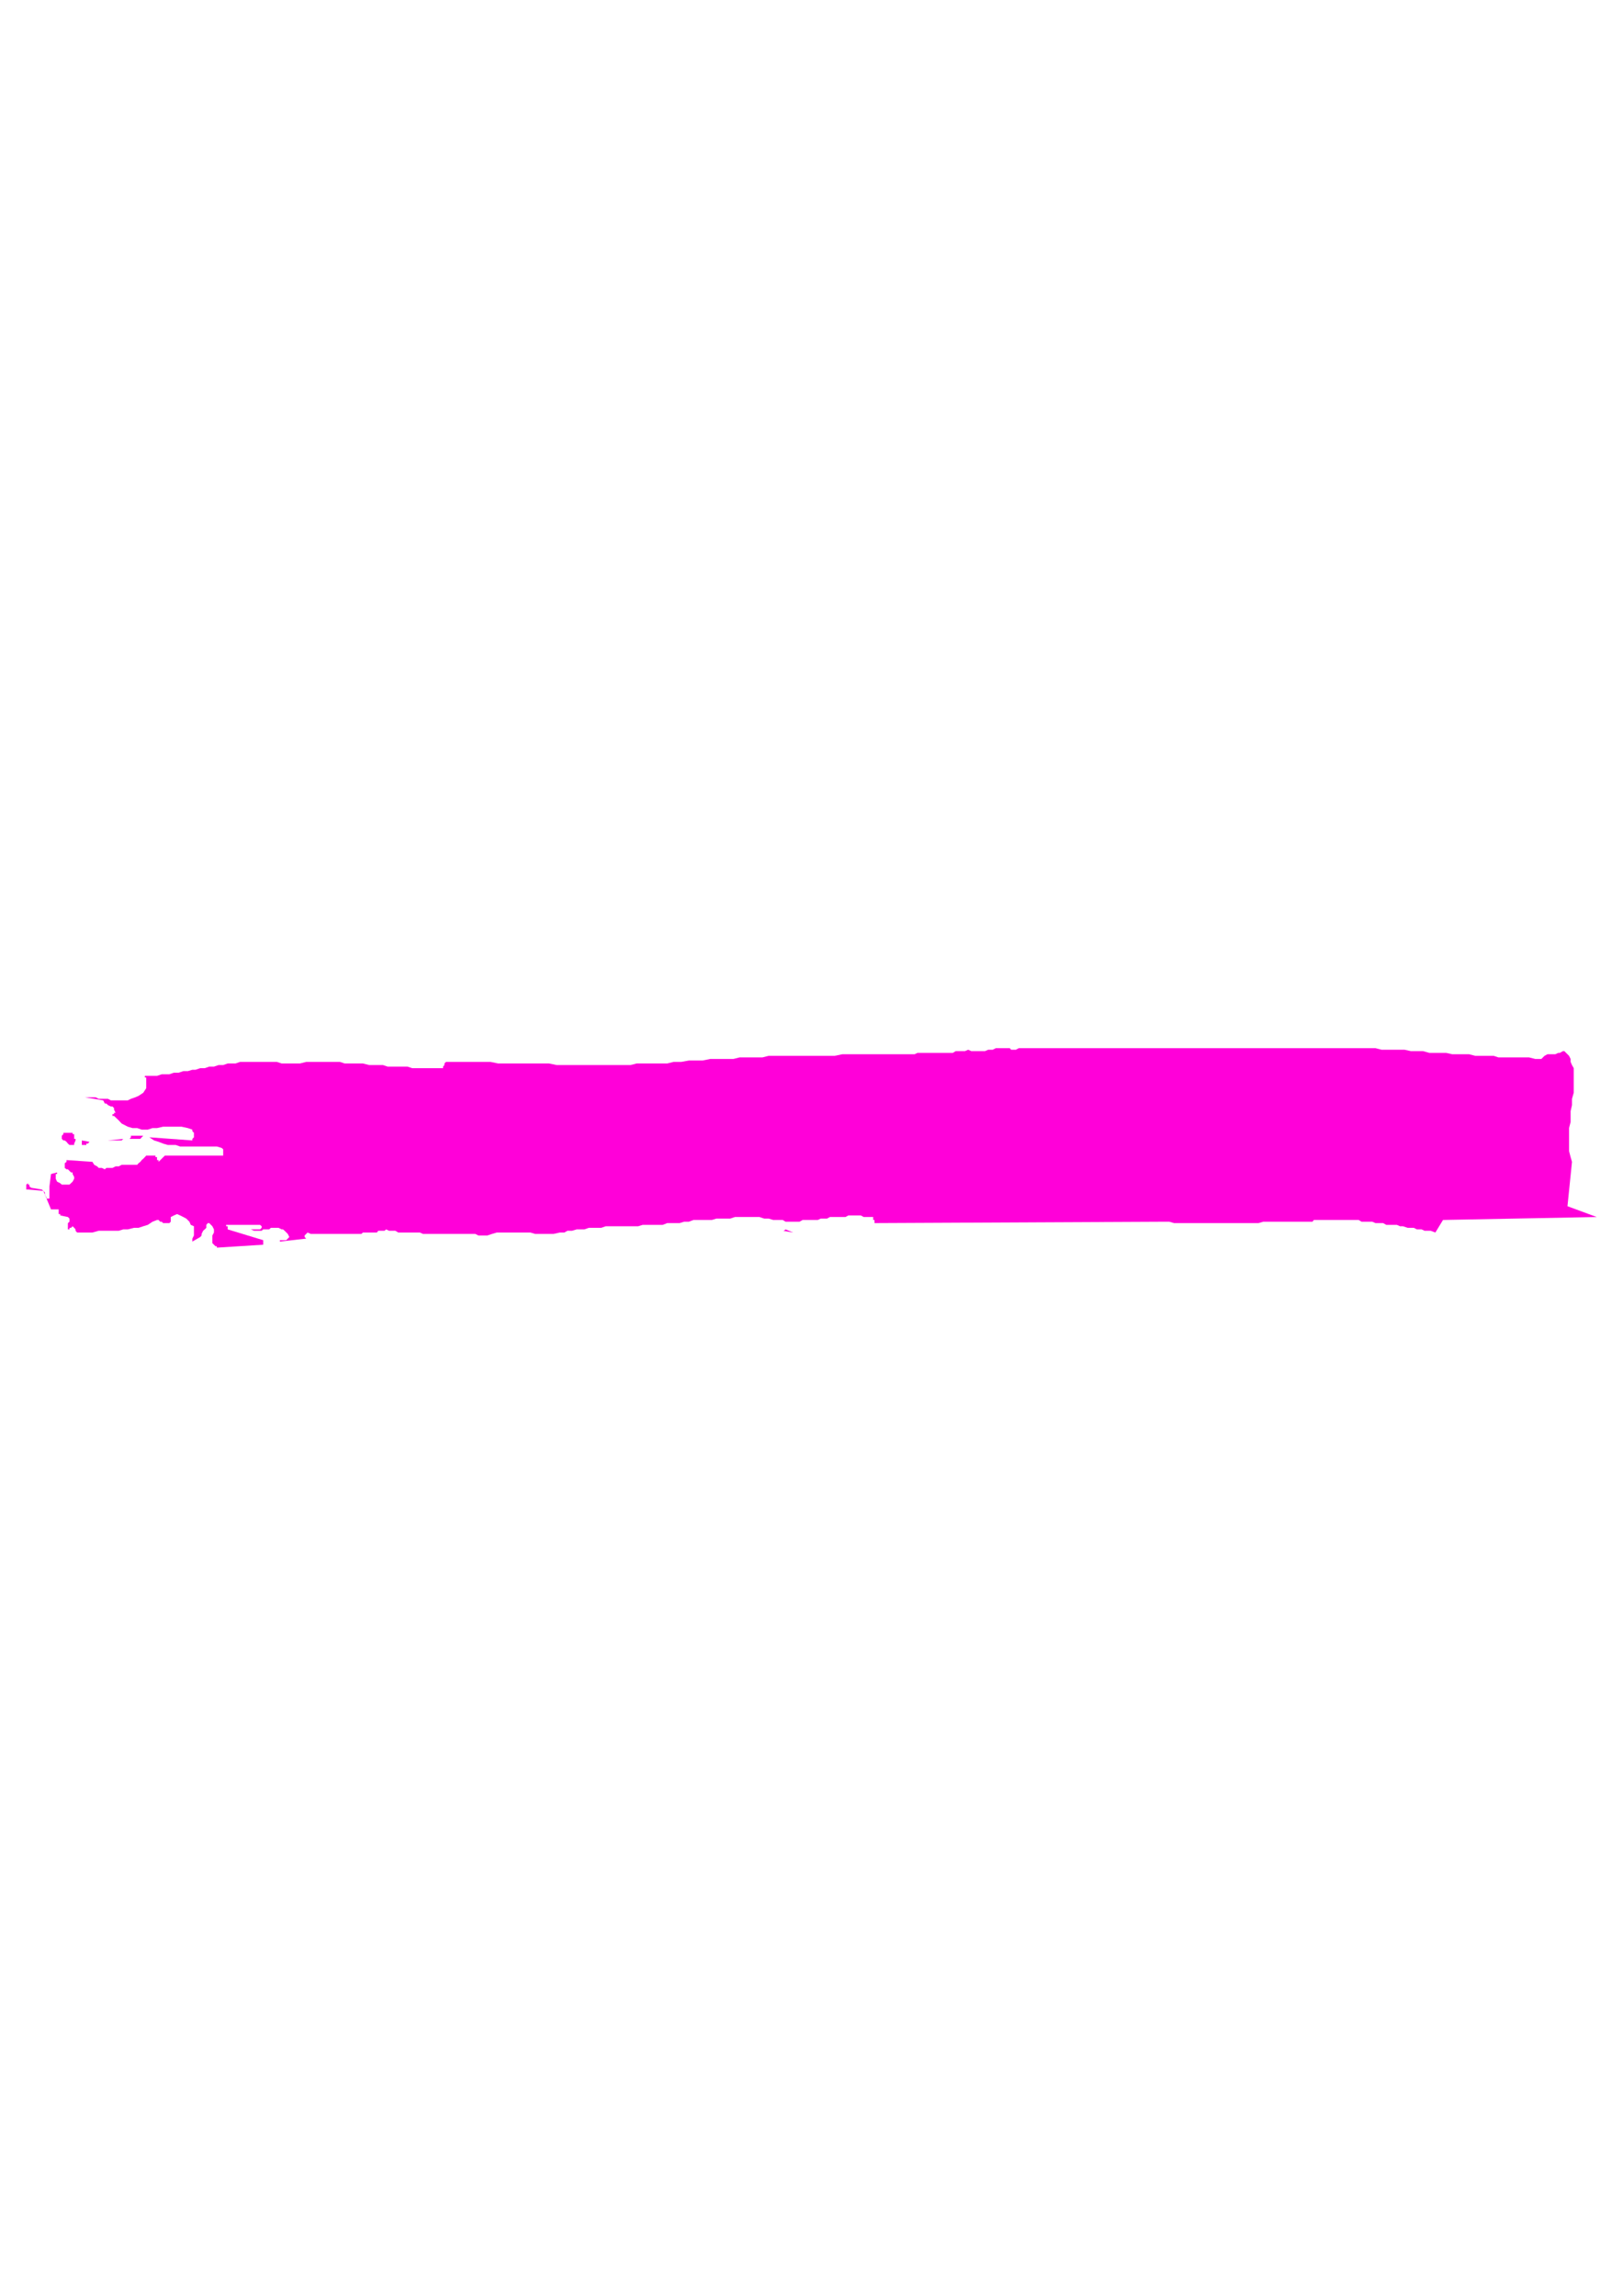 <?xml version="1.0" encoding="utf-8"?>
<!-- Created by UniConvertor 2.0rc4 (https://sk1project.net/) -->
<svg xmlns="http://www.w3.org/2000/svg" height="841.89pt" viewBox="0 0 595.276 841.89" width="595.276pt" version="1.1" xmlns:xlink="http://www.w3.org/1999/xlink" id="f46a9400-f60b-11ea-8db2-dcc15c148e23">

<g>
	<g>
		<path style="fill:#ff00d9;" d="M 355.094,384.945 L 356.246,385.449 357.398,385.449 358.478,385.449 359.054,385.449 360.206,385.449 361.286,385.449 362.438,384.945 362.942,384.945 364.094,384.945 365.246,384.369 366.398,384.369 366.902,384.369 368.054,384.369 369.206,384.369 370.358,384.369 370.862,384.945 372.59,384.945 373.67,384.369 374.822,384.369 375.974,384.369 377.054,384.369 378.206,384.369 379.862,384.369 381.014,384.369 382.166,384.369 383.318,384.369 384.398,384.369 385.55,384.369 386.63,384.369 387.782,384.369 388.934,384.369 390.014,384.369 391.67,384.369 392.822,384.369 393.974,384.369 395.126,384.369 396.278,384.369 397.358,384.369 398.51,384.369 399.59,384.369 400.742,384.369 401.894,384.369 402.974,384.369 404.702,384.369 405.782,384.369 406.934,384.369 408.086,384.369 409.238,384.369 412.046,384.369 414.854,384.369 417.086,384.369 419.894,384.369 422.702,384.369 425.582,384.369 428.39,384.369 430.622,384.369 433.502,384.369 436.238,384.369 439.046,384.369 441.854,384.369 444.158,384.369 446.966,384.369 449.774,384.369 452.582,384.369 454.814,384.369 457.622,384.369 460.502,384.369 463.31,384.369 465.542,384.369 468.422,384.369 471.23,384.369 474.038,384.369 476.27,384.369 479.078,384.369 481.886,384.369 484.694,384.369 487.574,384.369 490.382,384.369 492.614,384.369 495.494,384.369 497.654,384.369 499.958,384.369 502.19,384.369 504.494,384.369 506.726,384.945 508.958,384.945 511.262,384.945 512.918,384.945 515.15,384.945 517.454,385.449 519.686,385.449 521.918,385.449 524.222,386.097 525.878,386.097 528.11,386.097 530.414,386.097 532.646,386.601 534.878,386.601 537.182,386.601 538.838,386.601 541.07,387.177 543.374,387.177 545.606,387.177 547.838,387.177 549.566,387.753 551.798,387.753 554.03,387.753 556.334,387.753 558.566,387.753 560.798,387.753 563.102,388.329 565.334,388.329 566.486,387.177 567.566,386.601 568.142,386.601 569.294,386.601 570.446,386.601 571.526,386.097 572.102,386.097 573.254,385.449 573.758,385.449 574.406,386.097 574.91,386.601 575.486,387.177 576.062,388.329 576.062,389.409 576.566,390.561 577.214,391.713 577.214,393.945 577.214,396.249 577.214,398.481 577.214,400.713 576.566,402.945 576.566,405.249 576.062,407.481 576.062,409.209 576.062,411.441 575.486,413.673 575.486,415.905 575.486,417.633 575.486,419.865 575.486,422.097 576.062,424.329 576.566,426.057 574.91,442.329 585.638,446.289 529.262,447.369 526.454,451.977 524.726,451.329 523.574,451.329 522.494,451.329 521.414,450.825 519.686,450.825 518.534,450.249 517.454,450.249 516.302,450.249 514.574,449.673 513.494,449.673 512.342,449.169 510.614,449.169 509.534,449.169 508.454,449.169 507.302,448.521 505.574,448.521 504.494,448.521 503.342,448.017 501.614,448.017 500.534,448.017 499.382,448.017 498.302,447.369 496.574,447.369 495.494,447.369 494.342,447.369 492.614,447.369 491.534,447.369 490.382,447.369 489.23,447.369 487.574,447.369 486.422,447.369 485.342,447.369 484.694,447.369 484.19,447.369 483.614,447.369 483.038,447.369 481.886,447.369 481.382,448.017 480.734,448.017 480.23,448.017 479.654,448.017 479.078,448.017 478.502,448.017 478.502,448.017 477.998,448.017 477.422,448.017 476.846,448.017 476.27,448.017 474.614,448.017 472.886,448.017 471.23,448.017 469.502,448.017 467.774,448.017 466.118,448.017 464.966,448.017 463.31,448.017 461.582,448.521 459.926,448.521 458.27,448.521 457.118,448.521 455.462,448.521 453.734,448.521 452.006,448.521 450.926,448.521 449.27,448.521 447.542,448.521 445.814,448.521 444.662,448.521 443.006,448.521 441.35,448.521 439.622,448.521 438.542,448.521 436.814,448.521 435.158,448.521 433.502,448.521 431.702,448.521 430.622,448.521 428.894,448.017 427.238,448.017 425.582,448.017 320.75,448.521 320.75,448.017 320.75,448.017 320.75,448.017 320.75,447.369 320.75,447.369 320.246,447.369 320.246,446.865 320.246,446.289 319.094,446.289 317.942,446.289 316.79,446.289 315.71,445.713 314.558,445.713 313.406,445.713 312.326,445.713 311.174,445.713 310.094,446.289 308.942,446.289 307.79,446.289 306.638,446.289 305.486,446.289 304.406,446.289 303.326,446.865 302.174,446.865 301.022,446.865 299.942,447.369 298.79,447.369 297.638,447.369 296.558,447.369 295.478,447.369 294.398,447.369 293.246,448.017 292.094,448.017 290.438,448.017 289.286,448.017 288.134,448.017 287.054,447.369 285.902,447.369 284.75,447.369 283.598,447.369 281.942,446.865 280.286,446.865 278.558,446.289 276.326,446.289 274.598,446.289 272.942,446.289 271.286,446.289 269.558,446.289 267.83,446.865 266.174,446.865 264.446,446.865 262.79,446.865 261.062,447.369 259.406,447.369 257.174,447.369 255.446,447.369 254.366,447.369 252.638,448.017 250.91,448.017 249.254,448.521 248.102,448.521 246.446,448.521 244.718,448.521 243.062,449.169 241.91,449.169 240.254,449.169 238.526,449.169 236.87,449.169 235.718,449.169 234.062,449.673 232.334,449.673 231.254,449.673 229.526,449.673 227.798,449.673 226.718,449.673 224.99,449.673 223.334,449.673 222.182,449.673 220.526,450.249 218.798,450.249 217.142,450.249 215.99,450.249 214.334,450.825 212.606,450.825 211.526,450.825 209.798,451.329 208.142,451.329 206.99,451.977 205.334,451.977 203.03,452.481 201.374,452.481 199.646,452.481 197.99,452.481 196.262,452.481 194.534,451.977 192.878,451.977 190.574,451.977 188.918,451.977 187.262,451.977 185.534,451.977 183.878,451.977 182.222,451.977 180.494,452.481 178.766,453.057 177.614,453.057 176.534,453.057 175.454,453.057 174.302,452.481 173.15,452.481 171.494,452.481 170.342,452.481 169.262,452.481 168.11,452.481 166.958,452.481 165.806,452.481 164.654,452.481 163.574,452.481 162.494,452.481 161.342,452.481 160.19,452.481 159.038,452.481 157.958,452.481 156.806,452.481 155.15,452.481 153.998,451.977 152.846,451.977 151.694,451.977 150.614,451.977 149.462,451.977 148.382,451.977 147.23,451.977 146.078,451.977 144.998,451.329 143.846,451.329 142.694,451.329 141.614,450.825 141.038,451.329 139.886,451.329 139.382,451.329 138.734,451.329 138.23,451.977 137.078,451.977 136.502,451.977 135.926,451.977 135.422,451.977 134.846,451.977 134.27,451.977 133.694,451.977 133.118,451.977 132.542,452.481 132.038,452.481 131.462,452.481 130.31,452.481 129.23,452.481 128.078,452.481 126.422,452.481 125.27,452.481 124.118,452.481 122.966,452.481 121.886,452.481 120.734,452.481 119.582,452.481 118.502,452.481 117.35,452.481 116.27,452.481 115.118,452.481 113.966,452.481 112.814,451.977 112.31,452.481 112.31,452.481 112.31,452.481 111.734,453.057 111.734,453.057 111.734,453.633 111.734,453.633 112.31,454.209 102.662,455.289 102.662,454.785 103.31,454.785 103.31,454.785 103.814,454.785 104.39,454.785 104.966,454.785 104.966,454.785 105.542,454.209 105.542,454.209 105.542,454.209 106.118,453.633 106.118,453.633 105.542,452.481 104.39,451.329 103.814,450.825 103.31,450.825 102.158,450.249 101.006,450.249 100.502,450.249 99.35,450.249 98.702,450.825 97.622,450.825 96.542,450.825 95.966,451.329 94.814,451.329 93.662,451.329 93.158,451.329 92.006,450.825 94.814,450.825 94.814,450.825 95.39,450.825 95.39,450.825 95.966,450.249 95.966,450.249 95.966,449.673 95.39,449.169 95.39,449.169 83.51,449.169 82.934,449.169 82.934,449.169 82.934,449.673 83.51,449.673 83.51,450.249 83.51,450.249 83.51,450.825 83.51,450.825 96.542,454.785 96.542,454.785 96.542,455.289 96.542,455.289 96.542,455.289 96.542,455.865 96.542,455.865 96.542,455.865 96.542,456.441 79.55,457.521 79.55,457.521 79.55,457.017 79.046,457.017 79.046,457.017 78.47,456.441 78.47,456.441 77.894,455.865 77.894,455.289 77.894,454.785 77.894,454.209 77.894,453.633 77.894,453.057 78.47,451.977 78.47,451.329 78.47,450.825 77.894,449.673 77.894,449.673 77.39,449.169 77.39,449.169 76.742,448.521 76.238,448.521 75.662,449.169 75.662,450.249 75.086,450.825 74.51,451.329 73.934,452.481 73.934,453.057 73.43,453.633 70.55,455.289 70.55,454.785 70.55,454.209 71.126,453.057 71.126,452.481 71.126,451.977 71.126,451.329 71.126,450.825 71.126,449.673 69.974,449.169 69.47,448.017 68.318,446.865 67.238,446.289 66.086,445.713 64.934,445.209 63.782,445.713 62.63,446.289 62.63,446.289 62.63,446.865 62.63,446.865 62.63,447.369 62.63,447.369 62.63,447.369 62.63,448.017 62.63,448.017 62.126,448.521 60.974,448.521 60.47,448.521 59.822,448.521 59.318,448.017 58.742,448.017 58.166,447.369 57.59,447.369 55.934,448.017 54.206,449.169 52.55,449.673 50.822,450.249 49.166,450.249 46.862,450.825 45.206,450.825 43.55,451.329 41.822,451.329 39.59,451.329 37.862,451.329 36.206,451.329 33.902,451.977 32.246,451.977 30.59,451.977 28.862,451.977 28.286,451.977 28.286,451.977 27.71,451.329 27.71,450.825 27.71,450.825 27.206,450.249 27.206,450.249 26.63,449.673 26.63,449.673 26.054,450.249 26.054,450.249 25.478,450.249 25.478,450.825 24.902,450.825 24.902,450.249 24.902,449.673 24.902,449.673 24.902,449.169 24.902,449.169 24.902,448.521 25.478,448.017 25.478,447.369 25.478,446.865 24.902,446.289 22.094,445.713 22.094,445.713 22.094,445.713 22.094,445.209 21.518,445.209 21.518,444.561 21.518,444.561 21.518,444.057 21.518,443.481 18.71,443.481 15.902,436.713 10.286,436.209 9.638,436.209 9.638,435.561 9.638,435.561 9.638,435.057 9.638,435.057 9.638,434.409 9.638,434.409 10.286,433.905 10.286,433.905 10.286,434.409 10.79,434.409 10.79,434.409 10.79,435.057 10.79,435.057 11.438,435.561 11.438,435.561 15.326,436.209 15.326,436.209 15.902,436.713 15.902,436.713 16.478,437.289 16.478,437.865 16.478,438.369 17.054,439.017 17.054,439.521 17.558,439.521 18.134,439.521 18.134,439.017 18.134,438.369 18.134,438.369 18.134,437.865 18.134,437.289 18.134,436.713 18.134,436.209 18.134,436.209 18.134,435.561 18.134,435.057 18.71,430.521 20.942,429.945 20.942,429.945 20.942,430.521 20.438,430.521 20.438,431.097 20.438,431.097 20.438,431.601 20.438,432.249 20.438,432.249 20.942,433.329 22.094,433.905 22.67,434.409 23.75,434.409 24.902,434.409 25.478,434.409 26.63,433.329 27.206,432.249 27.206,431.601 26.63,430.521 26.63,429.945 26.054,429.945 25.478,429.369 24.902,428.793 24.398,428.793 23.75,428.289 23.75,427.713 23.75,427.713 23.75,427.137 23.75,426.561 23.75,426.561 24.398,426.057 24.398,426.057 24.398,425.409 33.902,426.057 34.55,427.137 35.63,427.713 36.206,428.289 37.358,428.289 38.438,428.793 39.014,428.289 40.166,428.289 41.246,428.289 42.398,427.713 43.55,427.713 44.63,427.137 45.206,427.137 46.358,427.137 47.51,427.137 48.59,427.137 49.67,427.137 50.318,427.137 50.822,426.561 51.47,426.057 51.974,425.409 52.55,424.905 53.126,424.329 53.63,423.753 53.63,423.753 57.014,423.753 57.014,423.753 57.014,424.329 57.014,424.329 57.59,424.329 57.59,424.905 57.59,425.409 58.166,425.409 58.166,426.057 60.47,423.753 81.278,423.753 81.854,423.753 81.854,423.249 81.854,422.601 81.854,422.097 81.854,421.449 81.854,421.449 81.278,420.945 81.278,420.945 79.55,420.441 77.894,420.441 76.238,420.441 74.51,420.441 72.782,420.441 71.126,420.441 69.47,420.441 67.742,420.441 66.086,420.441 64.43,419.865 62.63,419.865 61.55,419.865 59.822,419.361 58.166,418.713 56.51,418.209 54.782,417.057 70.55,418.209 70.55,418.209 70.55,418.209 70.55,418.209 70.55,417.633 70.55,417.633 71.126,417.057 71.126,417.057 71.126,416.481 71.126,415.905 71.126,415.905 71.126,415.401 71.126,415.401 70.55,414.825 70.55,414.825 70.55,414.249 70.55,414.249 68.894,413.673 66.59,413.169 64.934,413.169 63.278,413.169 61.55,413.169 59.822,413.169 57.59,413.673 55.934,413.673 54.206,414.249 51.974,414.249 50.318,413.673 48.59,413.673 46.862,413.169 44.63,412.017 43.55,410.865 41.822,409.209 41.246,409.209 40.67,409.209 41.246,409.209 41.246,409.209 41.246,408.561 41.822,408.561 41.822,408.057 42.398,408.057 41.822,406.905 41.822,406.329 41.246,405.753 40.67,405.753 39.59,405.249 39.014,404.673 38.438,404.673 37.862,403.521 31.094,402.369 32.246,402.369 33.398,402.369 35.054,402.369 36.206,402.945 37.862,402.945 39.59,402.945 40.67,403.521 42.398,403.521 44.054,403.521 45.206,403.521 46.862,403.521 48.014,402.945 49.67,402.369 50.822,401.865 52.55,400.713 53.63,399.057 53.63,399.057 53.63,398.481 53.63,397.905 53.63,397.329 53.63,396.753 53.63,396.753 53.63,396.249 53.63,395.601 53.63,395.097 53.126,395.097 53.126,394.521 52.55,394.521 54.206,394.521 55.934,394.521 57.59,394.521 59.318,393.945 60.47,393.945 62.126,393.945 63.782,393.369 65.51,393.369 67.238,392.793 68.894,392.793 70.55,392.289 71.702,392.289 73.43,391.713 75.086,391.713 76.742,391.137 78.47,391.137 80.198,390.561 81.854,390.561 83.51,389.985 84.662,389.985 86.39,389.985 88.046,389.409 89.702,389.409 91.43,389.409 93.158,389.409 94.814,389.409 96.542,389.409 98.198,389.409 99.854,389.409 101.582,389.409 103.31,389.985 104.966,389.985 106.622,389.985 108.35,389.985 110.006,389.985 112.31,389.409 113.966,389.409 115.622,389.409 117.35,389.409 119.078,389.409 120.734,389.409 122.966,389.409 124.694,389.409 126.422,389.985 128.078,389.985 129.734,389.985 131.462,389.985 133.118,389.985 135.422,390.561 137.078,390.561 138.734,390.561 140.462,390.561 142.19,391.137 143.846,391.137 145.574,391.137 147.23,391.137 149.462,391.137 151.19,391.713 152.846,391.713 154.574,391.713 156.23,391.713 157.958,391.713 159.614,391.713 161.342,391.713 161.846,391.713 162.494,391.713 162.494,391.137 162.494,391.137 162.998,390.561 162.998,389.985 163.574,389.409 163.574,389.409 166.454,389.409 169.262,389.409 171.998,389.409 174.302,389.409 177.11,389.409 179.918,389.409 182.726,389.985 185.03,389.985 187.766,389.985 190.574,389.985 193.454,389.985 195.686,389.985 198.494,389.985 201.374,389.985 204.182,390.561 206.99,390.561 209.222,390.561 212.03,390.561 214.838,390.561 217.646,390.561 220.526,390.561 222.758,390.561 225.566,390.561 228.446,390.561 231.254,390.561 233.486,389.985 236.294,389.985 239.102,389.985 241.91,389.985 244.718,389.985 247.022,389.409 249.83,389.409 252.638,388.905 255.446,388.905 257.678,388.905 260.486,388.329 263.366,388.329 266.174,388.329 268.982,388.329 271.286,387.753 274.022,387.753 276.83,387.753 279.638,387.753 281.942,387.177 284.75,387.177 287.558,387.177 290.438,387.177 292.598,387.177 295.478,387.177 298.214,387.177 300.446,387.177 303.326,387.177 306.134,387.177 308.942,386.601 311.174,386.601 313.982,386.601 316.79,386.601 319.094,386.601 321.902,386.601 324.71,386.601 327.518,386.601 329.75,386.601 332.558,386.601 335.438,386.601 336.518,386.097 337.67,386.097 339.398,386.097 340.478,386.097 341.63,386.097 342.71,386.097 344.438,386.097 345.518,386.097 346.67,386.097 347.822,386.097 349.478,386.097 350.558,385.449 351.71,385.449 352.79,385.449 353.942,385.449 355.094,384.945 Z" />
		<path style="fill:#ff00d9;" d="M 31.67,414.249 L 35.054,414.249 31.67,414.249 Z" />
		<path style="fill:#ff00d9;" d="M 23.75,415.401 L 26.63,415.401 26.63,415.401 26.63,415.905 27.206,415.905 27.206,416.481 27.206,417.057 27.206,417.633 27.71,417.633 27.71,418.209 27.206,419.361 27.206,419.865 26.054,419.865 25.478,419.865 24.902,419.361 24.398,418.713 23.75,418.209 23.246,418.209 22.67,417.633 22.67,417.057 22.67,417.057 22.67,416.481 23.246,415.905 23.246,415.401 23.246,415.401 23.75,415.401 Z" />
		<path style="fill:#ff00d9;" d="M 45.206,417.633 L 45.206,417.633 44.63,418.209 44.63,418.209 44.63,418.209 39.59,418.209 45.206,417.633 Z" />
		<path style="fill:#ff00d9;" d="M 48.014,416.481 L 52.55,416.481 51.974,417.057 51.47,417.633 50.822,417.633 50.318,417.633 49.67,417.633 49.166,417.633 48.014,417.633 47.51,417.633 47.51,417.633 48.014,417.057 48.014,417.057 48.014,416.481 Z" />
		<path style="fill:#ff00d9;" d="M 30.014,418.209 L 32.822,418.713 32.822,418.713 32.822,418.713 32.246,419.361 32.246,419.361 31.67,419.361 31.67,419.865 31.094,419.865 31.094,419.865 30.59,419.865 30.59,419.865 30.59,419.865 30.014,419.865 30.014,419.361 30.014,419.361 30.014,418.713 30.014,418.209 Z" />
		<path style="fill:#ff00d9;" d="M 110.006,422.601 L 115.118,422.601 114.542,423.249 113.966,423.753 113.462,424.329 112.31,424.905 111.734,424.905 110.582,424.905 110.006,424.905 108.926,424.905 107.774,424.905 106.622,424.905 105.542,424.905 104.966,424.905 103.814,424.905 103.31,424.905 102.158,424.905 101.582,424.905 101.006,424.905 100.502,424.905 100.502,424.905 99.854,424.329 110.006,422.601 Z" />
		<path style="fill:#ff00d9;" d="M 26.63,436.209 L 26.63,436.209 26.63,436.209 27.206,436.713 27.206,436.713 24.398,441.825 24.398,441.825 23.75,441.825 23.246,441.825 23.246,441.825 22.67,441.825 22.094,441.825 22.094,441.825 21.518,441.825 24.902,440.097 25.478,439.521 25.478,439.017 25.478,439.017 25.478,438.369 24.902,437.865 24.902,437.289 24.902,437.289 24.902,436.713 24.902,436.713 25.478,436.209 25.478,436.209 25.478,436.209 26.054,436.209 26.054,436.209 26.054,436.209 26.63,436.209 Z" />
		<path style="fill:#ff00d9;" d="M 44.63,436.713 L 47.51,436.713 48.014,437.289 49.166,437.865 50.318,437.865 51.47,438.369 51.974,438.369 53.126,438.369 54.206,437.865 55.358,437.289 54.782,437.865 53.63,438.369 53.126,438.369 51.974,438.369 51.47,438.369 50.318,438.369 49.67,438.369 48.59,439.017 40.67,437.289 41.246,437.289 41.822,437.289 42.398,437.289 42.398,437.289 42.974,436.713 43.55,436.713 44.054,436.713 44.63,436.713 Z" />
		<path style="fill:#ff00d9;" d="M 184.454,436.209 L 185.03,436.209 185.534,436.209 185.534,436.209 186.11,436.209 185.534,436.209 185.534,436.209 185.03,436.209 184.454,436.209 Z" />
		<path style="fill:#ff00d9;" d="M 63.278,437.289 L 86.894,441.249 60.974,442.329 60.974,442.329 60.974,441.825 60.974,441.825 60.974,441.249 60.974,441.249 60.974,440.673 60.974,440.097 60.974,440.097 60.974,439.521 60.47,439.017 60.47,439.017 59.822,439.017 59.318,438.369 58.742,438.369 58.742,438.369 58.166,438.369 63.278,437.289 Z" />
		<path style="fill:#ff00d9;" d="M 104.39,438.369 L 107.198,439.521 92.006,440.097 104.39,438.369 Z" />
		<path style="fill:#ff00d9;" d="M 54.782,445.713 L 54.782,445.713 54.206,445.713 54.206,446.289 54.206,446.289 53.63,446.289 53.63,446.289 53.63,446.289 53.126,446.289 53.126,446.289 53.63,446.289 53.63,445.713 53.63,445.713 54.206,445.209 54.206,445.209 54.782,445.209 54.782,445.713 Z" />
		<path style="fill:#ff00d9;" d="M 288.134,450.825 L 290.942,451.977 287.054,451.329 287.558,451.329 287.558,451.329 288.134,450.825 288.134,450.825 Z" />
	</g>
</g>
<g>
</g>
<g>
</g>
<g>
</g>
</svg>